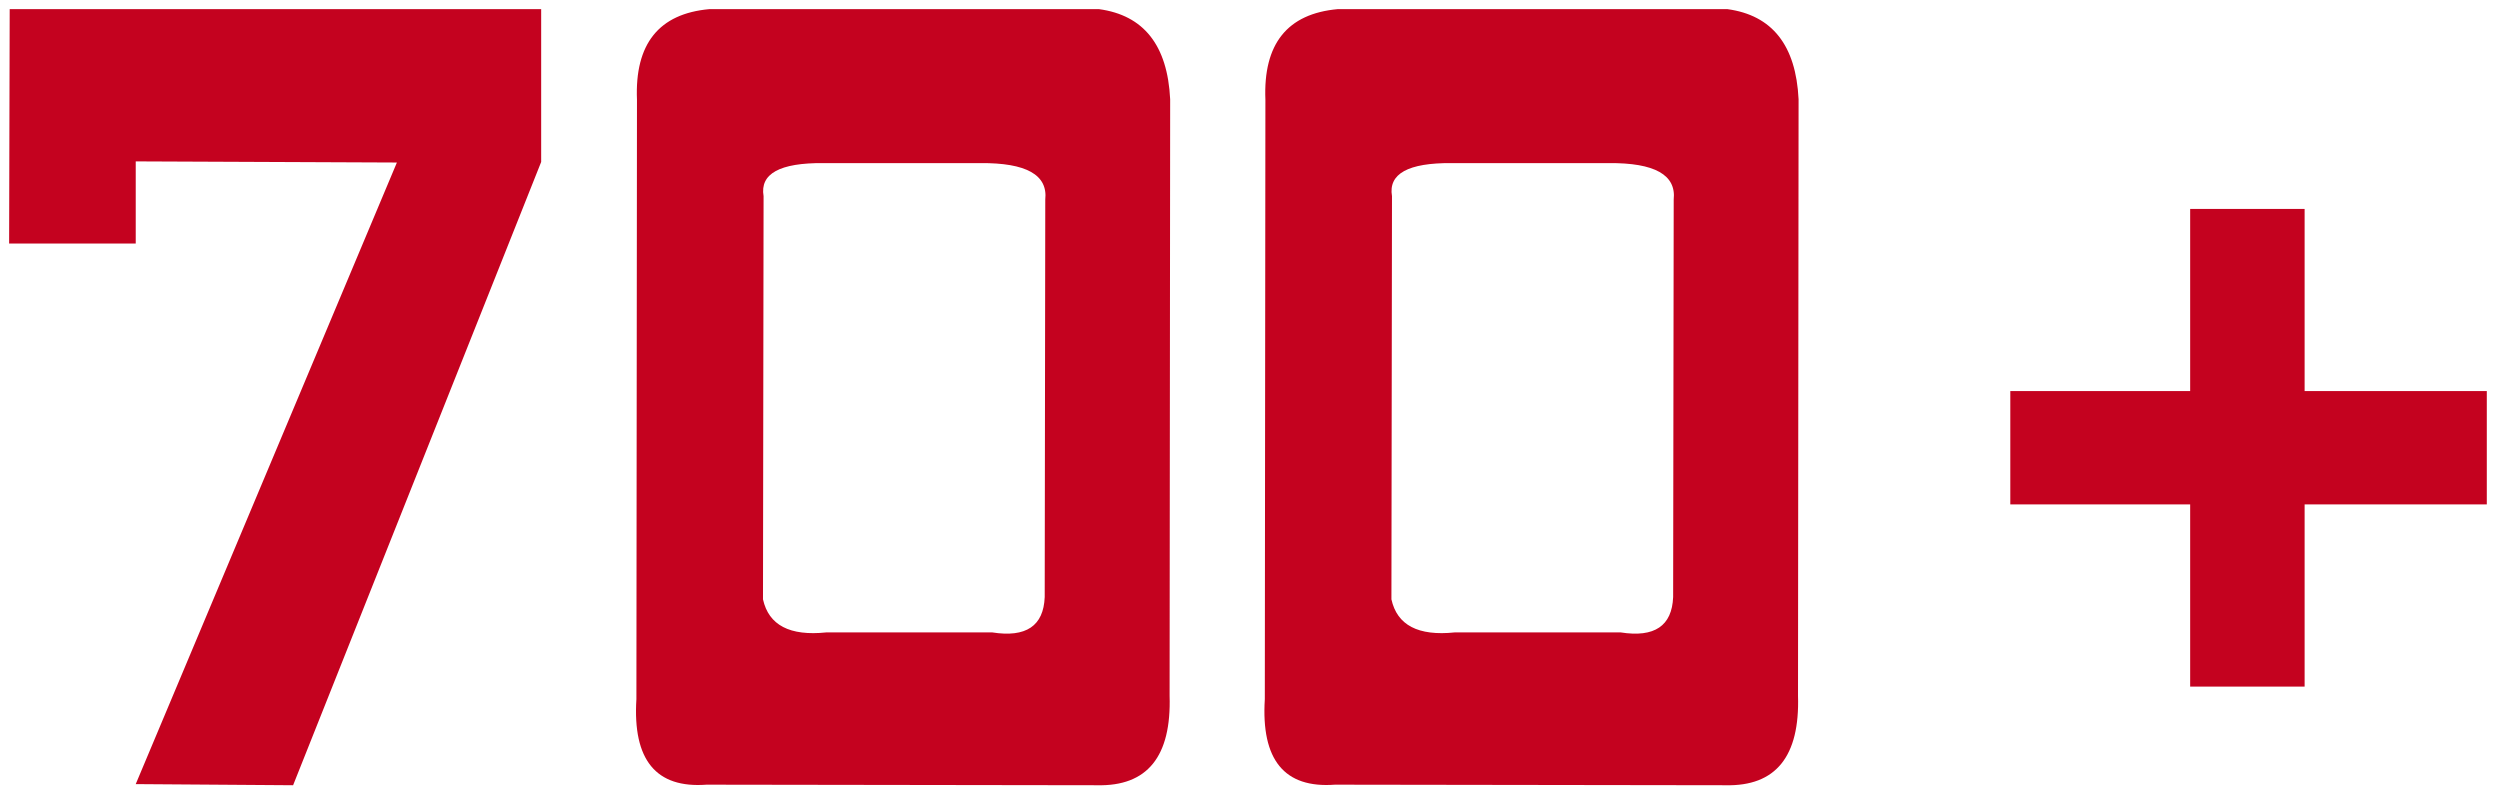 <?xml version="1.0" encoding="UTF-8"?> <svg xmlns="http://www.w3.org/2000/svg" width="137" height="44" viewBox="0 0 137 44" fill="none"><g clip-path="url(#clip0_393_24)"><path d="M0.531 0.5H29.656V8.875L16.062 43.031L7.438 42.969L21.75 8.906L7.438 8.844V13.344H0.5L0.531 0.5ZM38.875 0.5H60.219C62.677 0.833 63.979 2.479 64.125 5.438L64.094 38.125C64.198 41.458 62.875 43.094 60.125 43.031L38.719 43C35.948 43.208 34.667 41.646 34.875 38.312L34.906 5.469C34.781 2.406 36.104 0.75 38.875 0.5ZM45.125 8.938C42.729 8.917 41.635 9.521 41.844 10.75L41.812 32.844C42.125 34.26 43.281 34.865 45.281 34.656H54.375C56.229 34.948 57.188 34.302 57.25 32.719L57.281 10.938C57.427 9.583 56.24 8.917 53.719 8.938H45.125ZM73.312 0.5H94.656C97.115 0.833 98.417 2.479 98.562 5.438L98.531 38.125C98.635 41.458 97.312 43.094 94.562 43.031L73.156 43C70.385 43.208 69.104 41.646 69.312 38.312L69.344 5.469C69.219 2.406 70.542 0.75 73.312 0.5ZM79.562 8.938C77.167 8.917 76.073 9.521 76.281 10.75L76.25 32.844C76.562 34.26 77.719 34.865 79.719 34.656H88.812C90.667 34.948 91.625 34.302 91.688 32.719L91.719 10.938C91.865 9.583 90.677 8.917 88.156 8.938H79.562ZM110.165 27.64V21.432H120.021V11.448H126.293V21.432H136.277V27.64H126.293V37.624H120.021V27.64H110.165Z" fill="#C4021F"></path></g><defs><clipPath id="clip0_393_24"><rect width="136" height="44" fill="white" transform="translate(0.5)"></rect></clipPath></defs></svg> 
